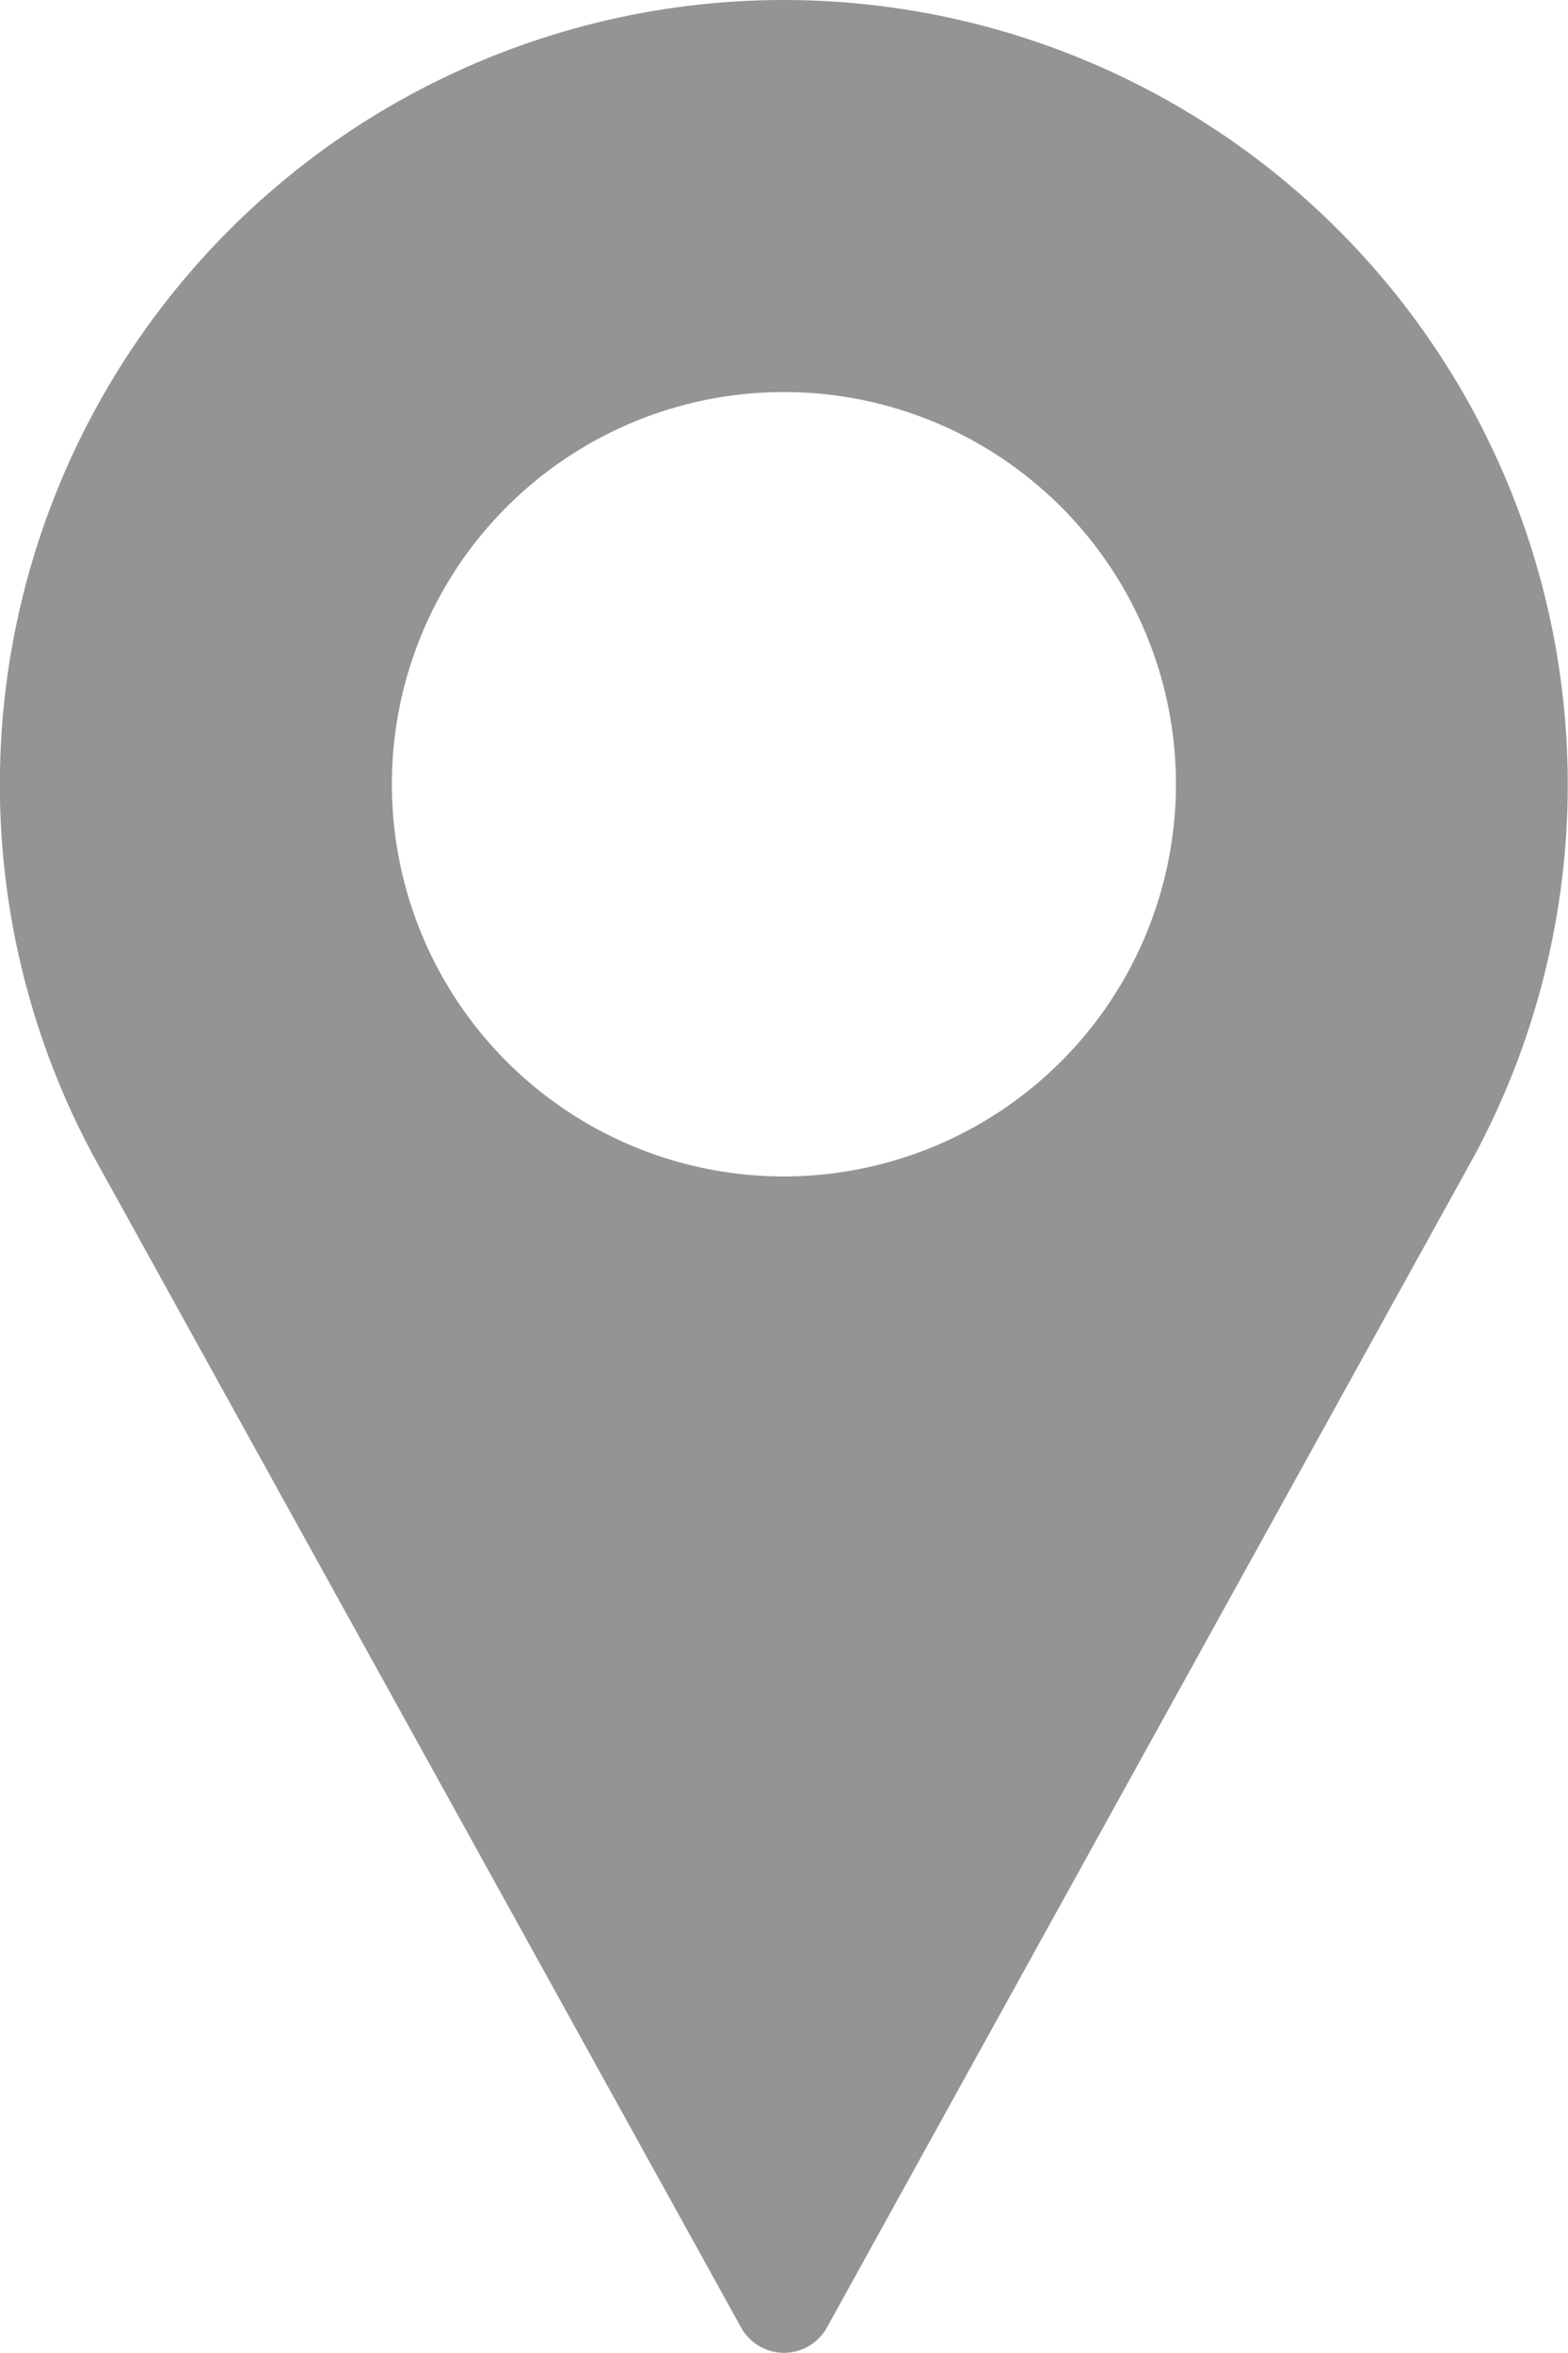 <svg xmlns="http://www.w3.org/2000/svg" width="9.239" height="13.858" viewBox="0 0 9.239 13.858">
  <g id="pin_5_" data-name="pin (5)" transform="translate(0 -0.001)">
    <g id="Group_8499" data-name="Group 8499" transform="translate(0 0.001)">
      <path id="Path_2002" data-name="Path 2002" d="M89.952,0a4.62,4.62,0,0,0-4.065,6.815L89.7,13.709a.289.289,0,0,0,.505,0l3.814-6.9A4.62,4.62,0,0,0,89.952,0Zm0,6.929a2.31,2.31,0,1,1,2.31-2.31A2.312,2.312,0,0,1,89.952,6.929Z" transform="translate(-85.333)" fill="#949494"/>
    </g>
  </g>
</svg>
